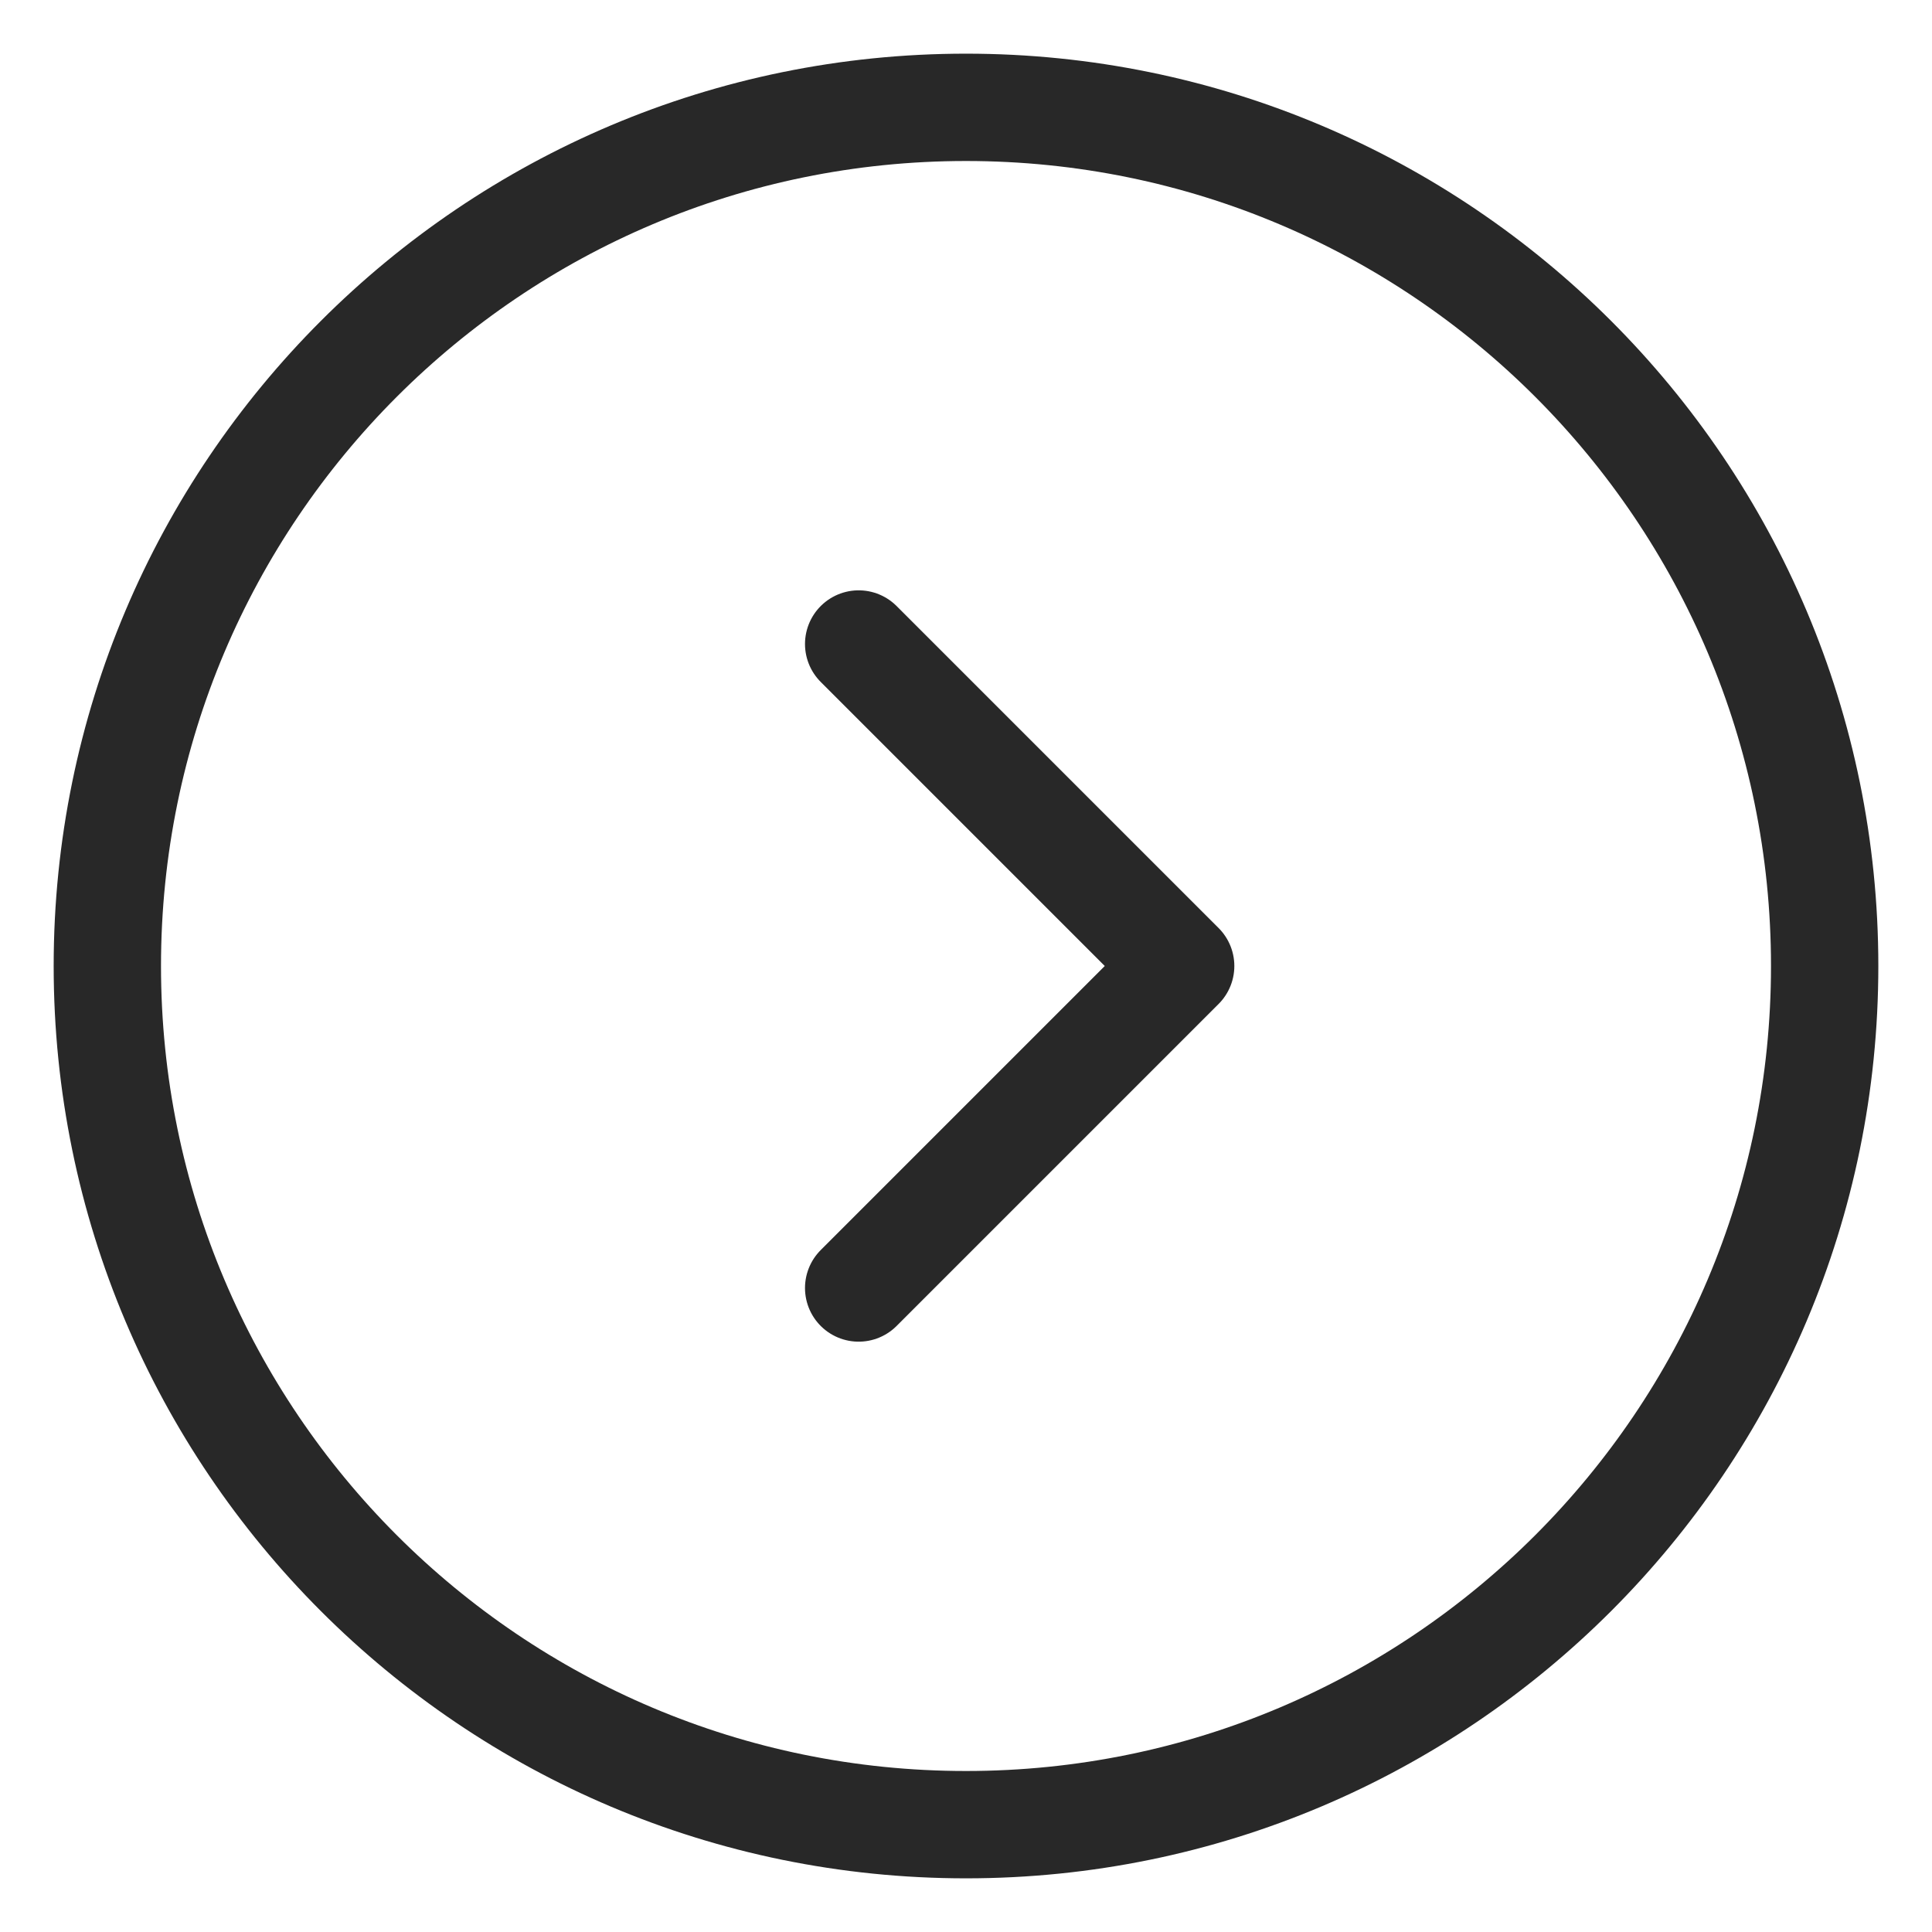 <svg xmlns="http://www.w3.org/2000/svg" width="18" height="18" viewBox="0 0 18 18" fill="none"><path d="M9 17C13.418 17 17 13.418 17 9C17 4.582 13.418 1 9 1C4.582 1 1 4.582 1 9C1 13.418 4.582 17 9 17Z" stroke="#282828" stroke-miterlimit="10"></path><path d="M8 6L11 9L8 12" stroke="#282828" stroke-linecap="round" stroke-linejoin="round"></path></svg>